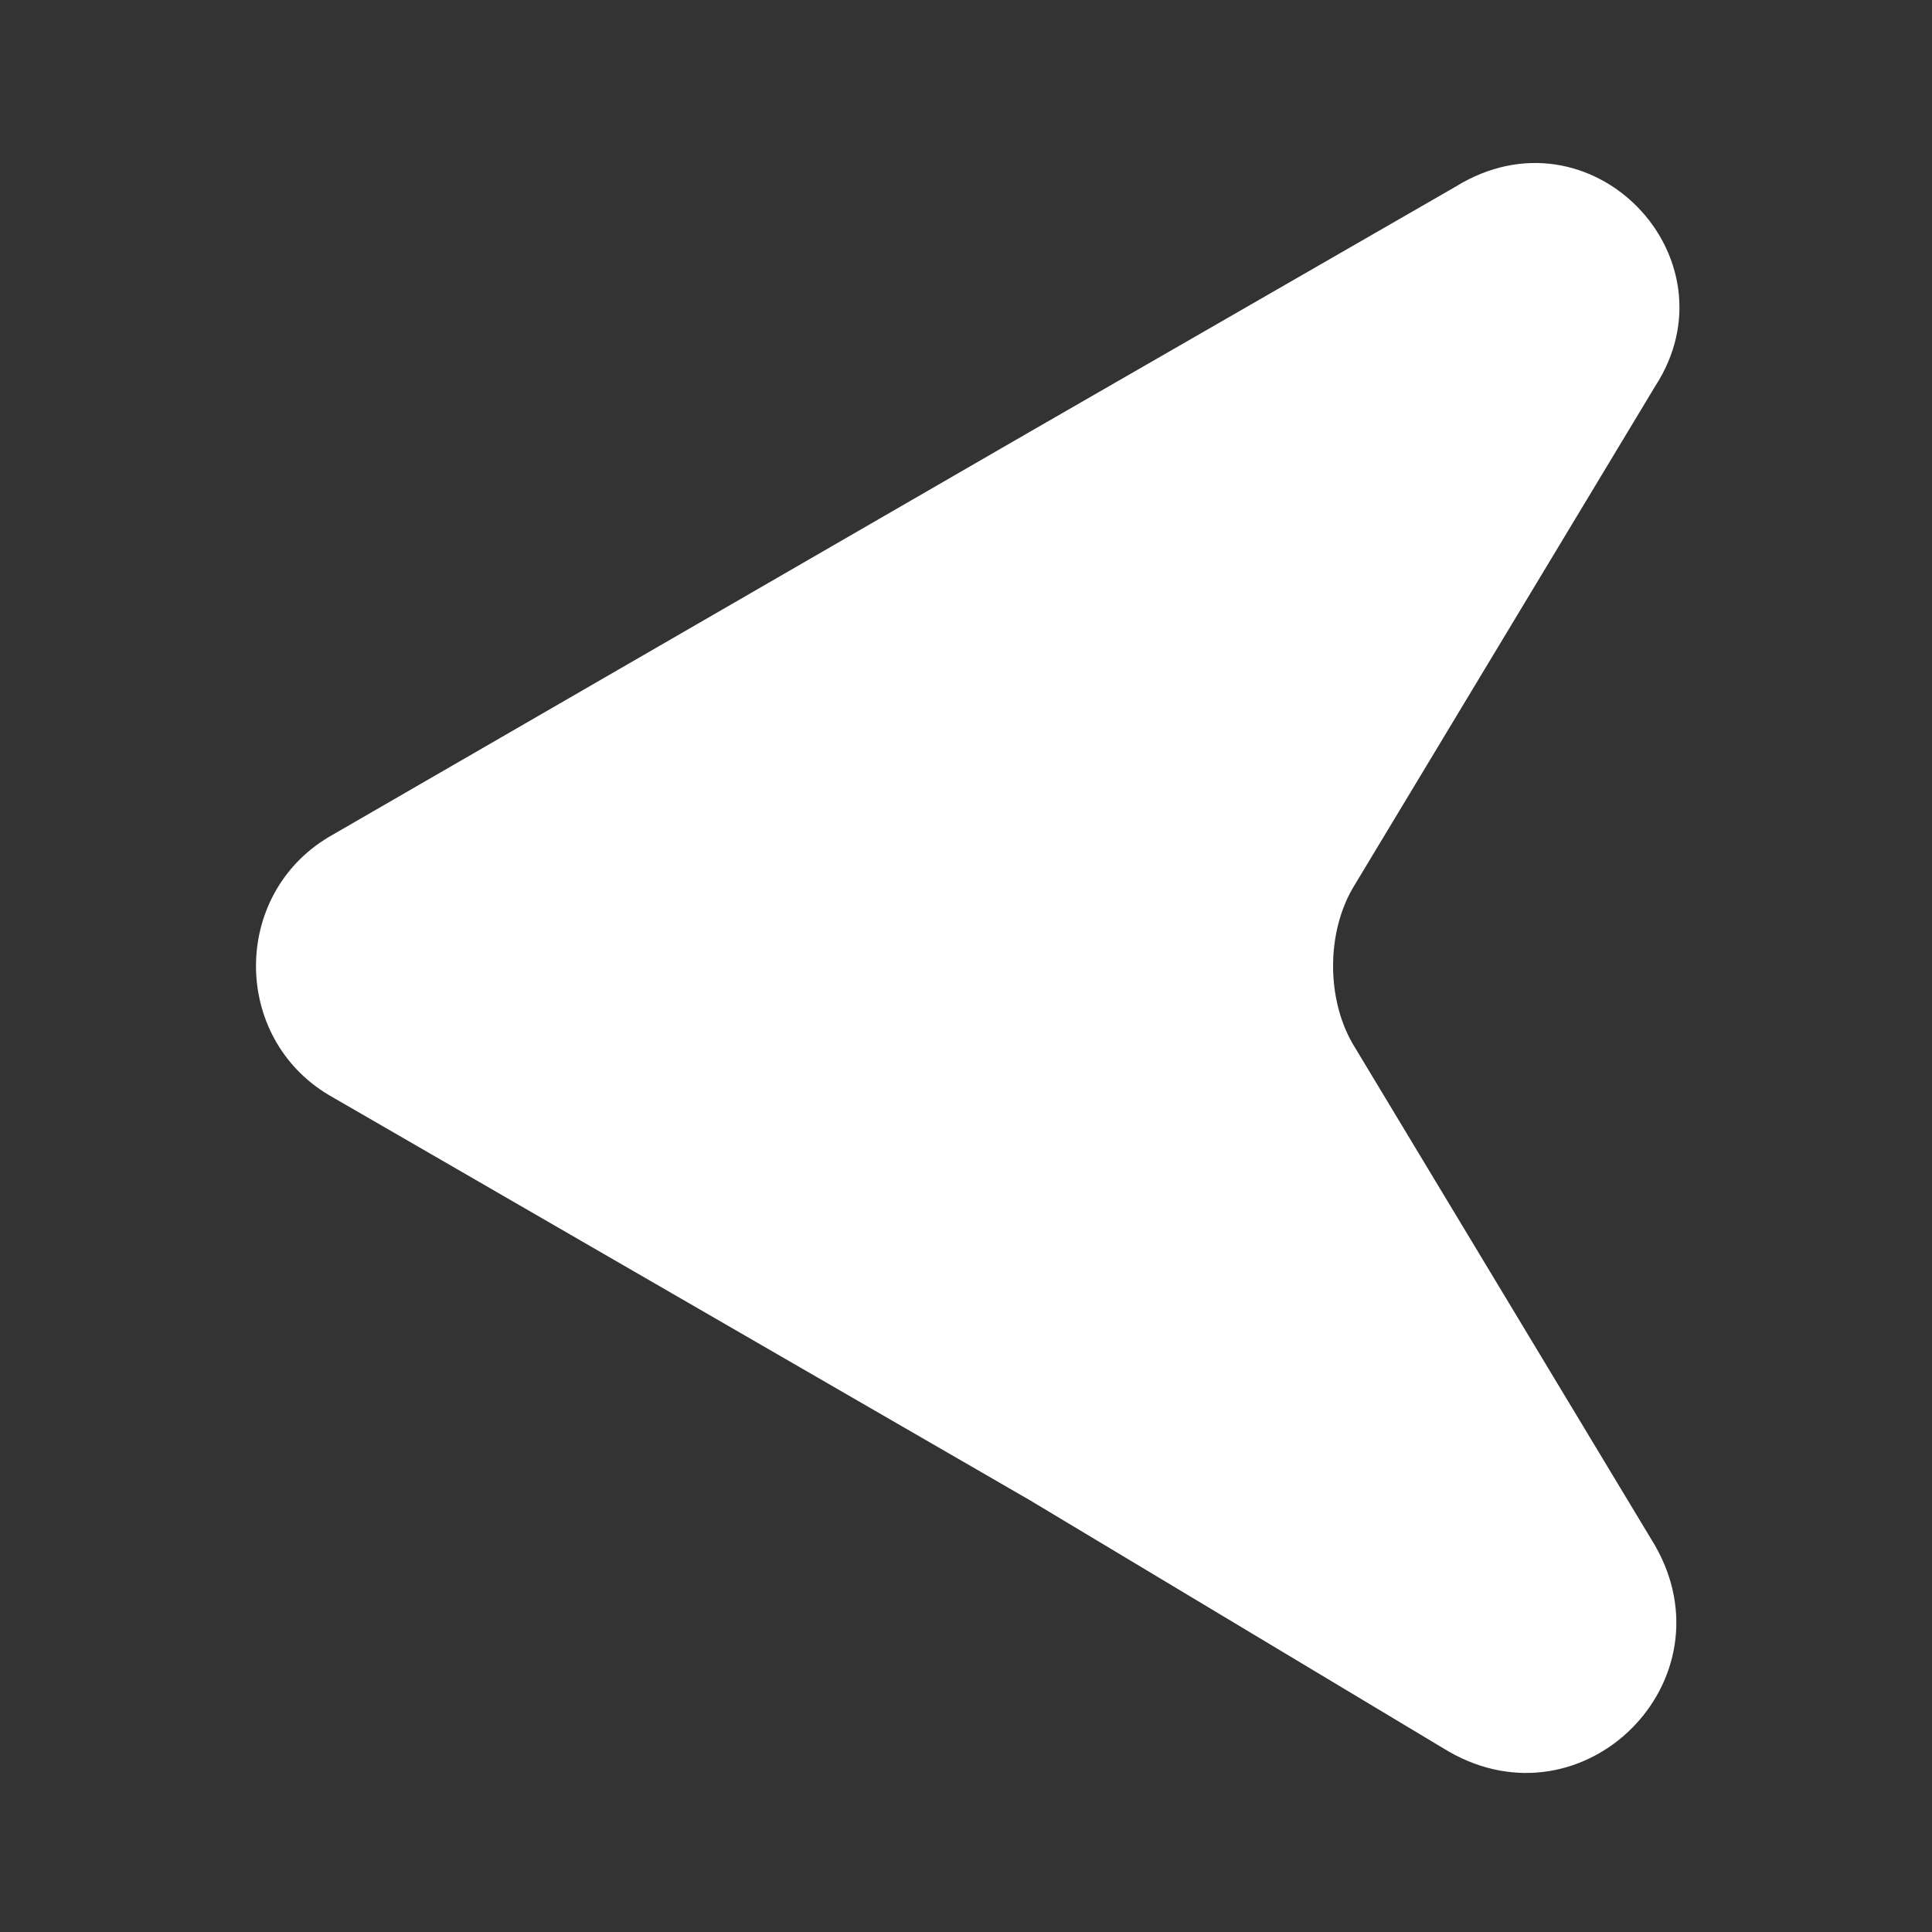 <?xml version="1.0" encoding="utf-8"?>
<!-- Generator: Adobe Illustrator 28.3.0, SVG Export Plug-In . SVG Version: 6.00 Build 0)  -->
<svg version="1.1" id="レイヤー_1" xmlns="http://www.w3.org/2000/svg" xmlns:xlink="http://www.w3.org/1999/xlink" x="0px"
	 y="0px" viewBox="0 0 30 30" style="enable-background:new 0 0 30 30;" xml:space="preserve">
<rect x="0" y="0" width="30" height="30" fill="#333333" stroke="none"/>
<style type="text/css">
	.st0{fill:#FFFFFF;}
</style>
<g>
	<path class="st0" d="M5.1,17c-1.5-0.9-1.5-3.1,0-4L16,6.7l6.6-3.8C24.7,1.6,27,4,25.7,6l-4.7,7.8c-0.4,0.7-0.4,1.7,0,2.4l4.7,7.8
		c1.2,2.1-1.1,4.4-3.2,3.2L16,23.3L5.1,17z"/>
</g>
</svg>

